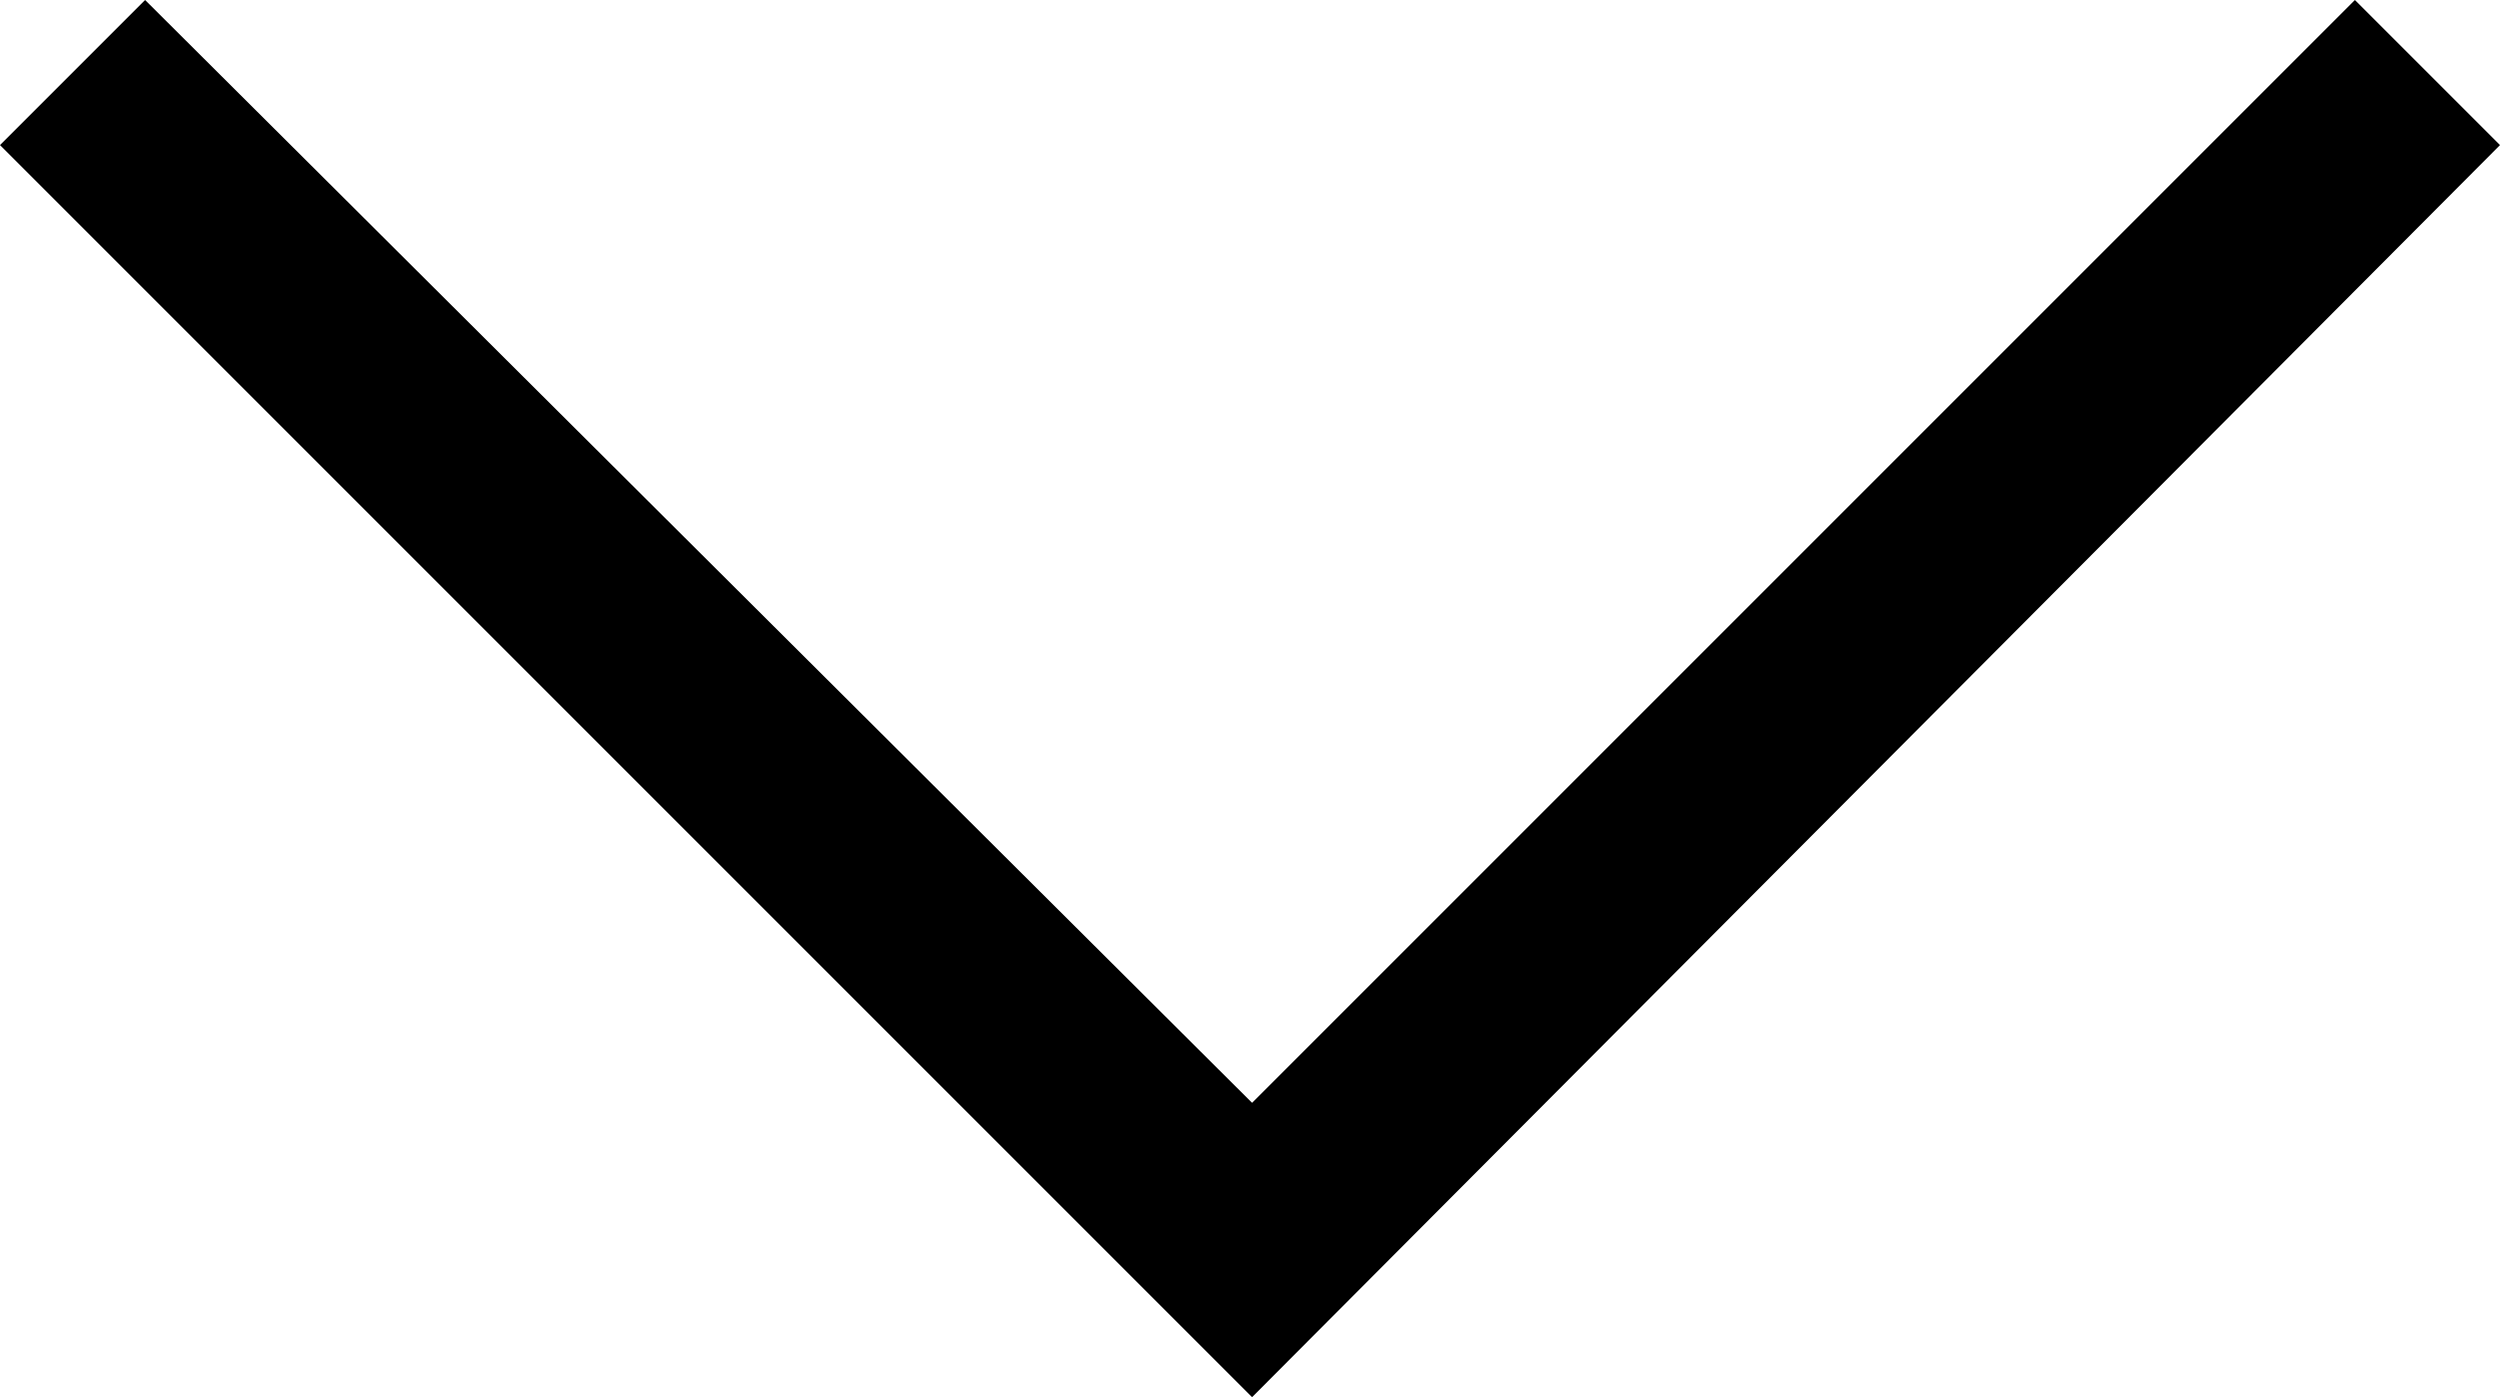 <?xml version="1.0" encoding="utf-8"?>
<!-- Generator: Adobe Illustrator 23.1.1, SVG Export Plug-In . SVG Version: 6.00 Build 0)  -->
<svg version="1.1" id="Ebene_1" xmlns="http://www.w3.org/2000/svg" xmlns:xlink="http://www.w3.org/1999/xlink" x="0px" y="0px"
	 viewBox="0 0 60.3 33.7" style="enable-background:new 0 0 60.3 33.7;" xml:space="preserve">
<g>
</g>
<g>
	<g>
		<polygon points="30.2,33.7 0,3.5 3.5,0 30.2,26.6 56.8,0 60.3,3.5 		"/>
	</g>
</g>
</svg>
